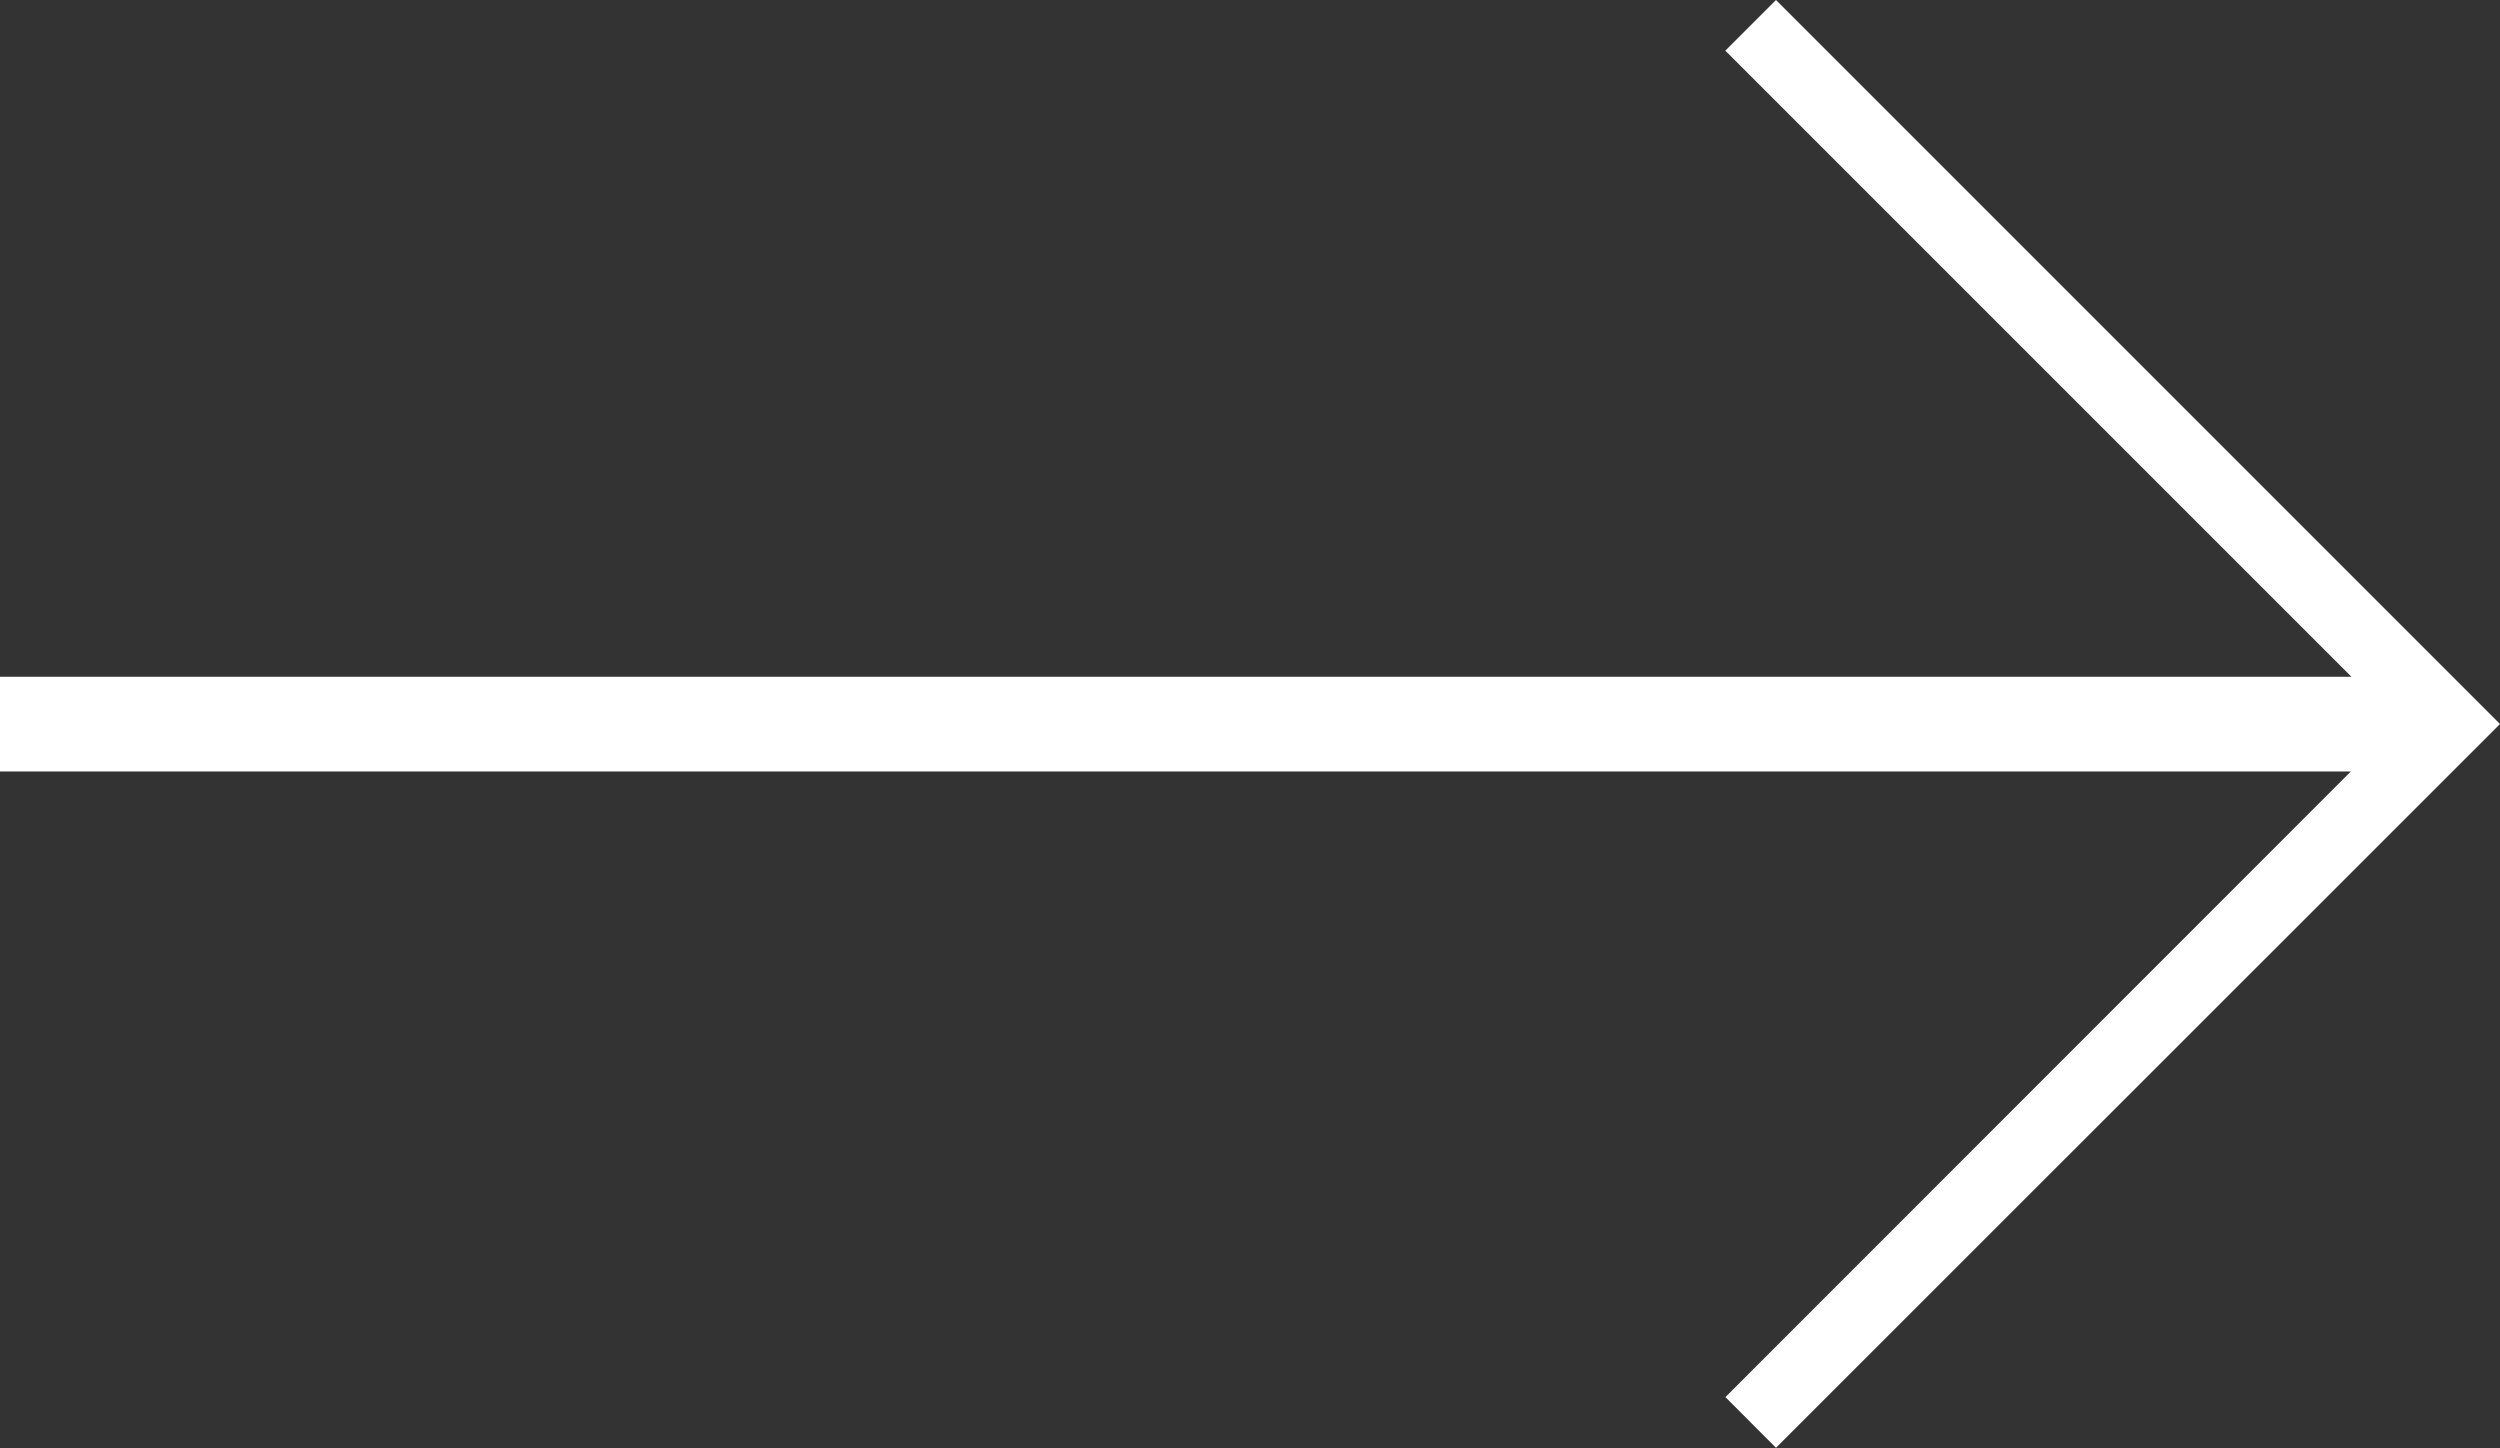 <svg xmlns="http://www.w3.org/2000/svg" width="21.115" height="12.231" viewBox="0 0 21.115 12.231"><rect x="0" y="0" width="21.115" height="12.231" fill="#333333" stroke="none"/><g transform="translate(-246.5 -2829)"><path d="M.428,6.543h0ZM6.115,0,0,6.115l.428.428L5.814,1.157V12.23h.6V1.158L11.8,6.542l.428-.427Z" transform="translate(267.615 2829) rotate(90)" fill="#fff"/><line x1="20" transform="translate(246.5 2835.116)" fill="none" stroke="#fff" stroke-width="0.8"/></g></svg>